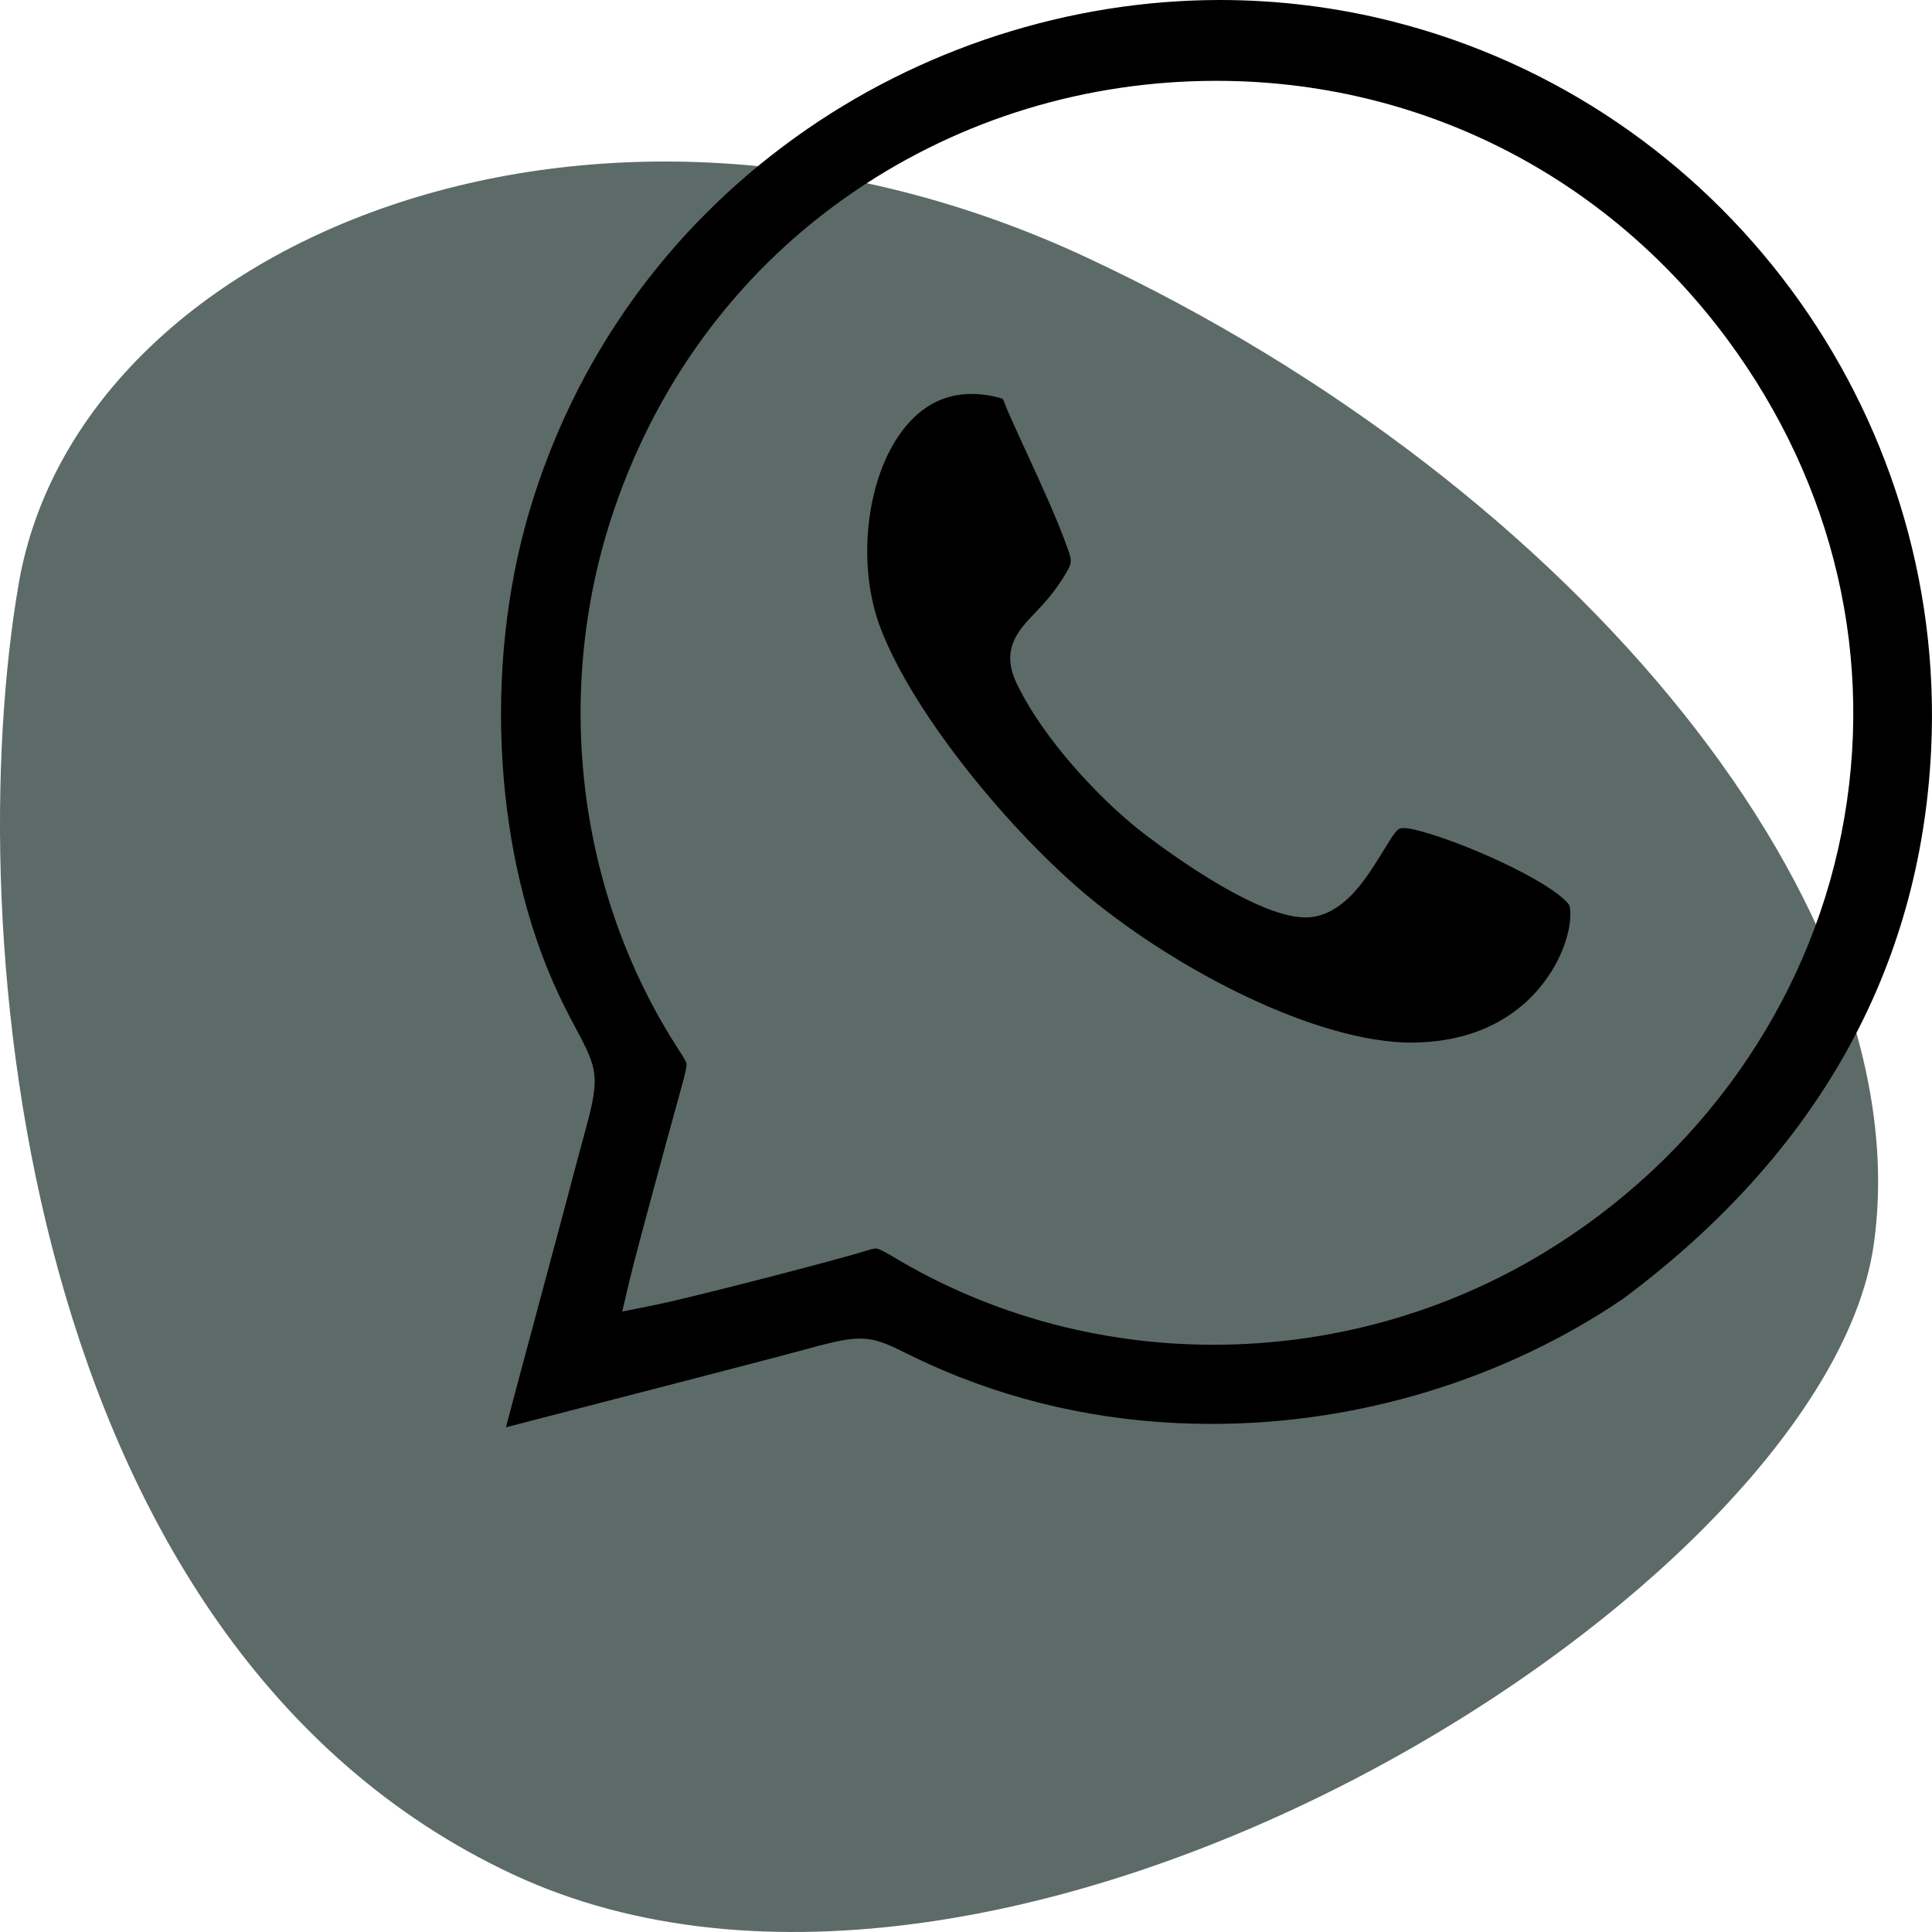 <svg xmlns="http://www.w3.org/2000/svg" id="Layer_2" data-name="Layer 2" viewBox="0 0 490 490"><defs><style>      .cls-1 {        fill: #9da1ff;      }      .cls-1, .cls-2, .cls-3 {        stroke-width: 0px;      }      .cls-2 {        fill: #000;      }      .cls-3 {        fill: #41524e;        opacity: .85;      }    </style></defs><g id="Layer_1-2" data-name="Layer 1"><path class="cls-3" d="M130.05,475.37C4.98,416.89-10.26,235.3,4.73,148.12,19.72,60.93,150.73,6.92,275.79,65.39c125.07,58.47,211.52,166.16,199.41,250.41-12.68,88.22-220.08,218.04-345.15,159.57Z"></path><path class="cls-1" d="M32.3,423.31s0,0,0,0c-.06-.02-.06-.02,0,0Z"></path><path class="cls-2" d="M128.31,361.98c2.34-8.83,5.91-22.11,9.18-34.3,4.11-15.3,7.99-29.75,9.31-34.88l.5-1.82c4.58-16.67,5.06-18.42-.7-29.11-1.29-2.4-2.9-5.39-4.87-9.56-16.35-34.67-19.29-82.78-7.49-122.57,11.44-38.56,34.78-71.38,67.51-94.92C232.97,12.36,271.2,0,309.4,0c14.8,0,29.53,1.83,43.78,5.44,83.27,21.08,140.72,98.71,136.61,184.6-2.67,55.84-28.96,102.73-78.13,139.36-30.13,20.47-67.17,31.74-104.32,31.74-24.01,0-46.94-4.58-68.16-13.6-4.26-1.81-7.23-3.28-9.62-4.45-4.39-2.16-7.29-3.59-11.51-3.59-3.69,0-7.77,1.1-15.89,3.3l-4.24,1.14c-12.56,3.3-28.18,7.34-43.51,11.3-9.03,2.33-17.96,4.64-26.1,6.76ZM222.15,316.64c.87,0,3.55,1.61,4.43,2.14,24.26,14.58,52.33,22.28,81.18,22.28,29.61,0,58.56-8.05,83.71-23.27,39.38-23.83,66.93-62.65,75.58-106.51,8.65-43.83-1.63-88.29-28.94-125.19-30.85-41.68-78.09-65.59-129.61-65.59-32.96,0-64.6,9.63-91.51,27.84-28.56,19.33-49.7,47.21-61.15,80.63-15.56,45.44-9.75,96.32,15.55,136.12l.74,1.15c1.07,1.66,1.91,2.98,1.98,3.5.12.98-.75,4.11-1.22,5.79-3.15,11.36-11.57,42.25-13.05,48.51l-2.03,8.6,8.66-1.74c6.67-1.34,34.05-8.29,48.83-12.4,1.33-.37,2.45-.71,3.43-1.01,1.52-.46,2.84-.86,3.42-.86ZM358.21,264.44c-24.53,0-59.83-18.57-82.03-36.92-19.19-15.86-44.19-45.68-52.83-68.13-5.93-15.43-3.94-36.48,4.64-48.97,4.79-6.97,10.99-10.51,18.42-10.51,2.3,0,4.75.34,7.28,1.02.36.13.56.23.66.29.15.29.41.94.62,1.47.26.67.56,1.41.93,2.25,1.46,3.3,3.04,6.73,4.64,10.22,3.79,8.24,7.71,16.76,10.43,24.47.93,2.64.74,3.42-.41,5.4-2.91,5.01-5.86,8.12-8.24,10.61-4.05,4.25-8.63,9.06-4.44,17.76,6.82,14.16,21.14,29.35,31.55,37.48,2.86,2.23,28.3,21.8,41.63,21.8,1.1,0,2.14-.12,3.1-.36,7.51-1.84,12.43-9.72,15.69-14.93l.2-.31c.46-.73.89-1.44,1.3-2.11,2.9-4.78,3.29-4.95,4.66-4.95.72,0,1.63.13,2.71.38,11.1,2.61,34.19,12.77,39.18,18.98.71,1.23.84,7.46-3.34,15.15-3.8,6.99-13.29,18.86-34.16,19.84-.73.03-1.46.05-2.2.05Z"></path></g></svg>